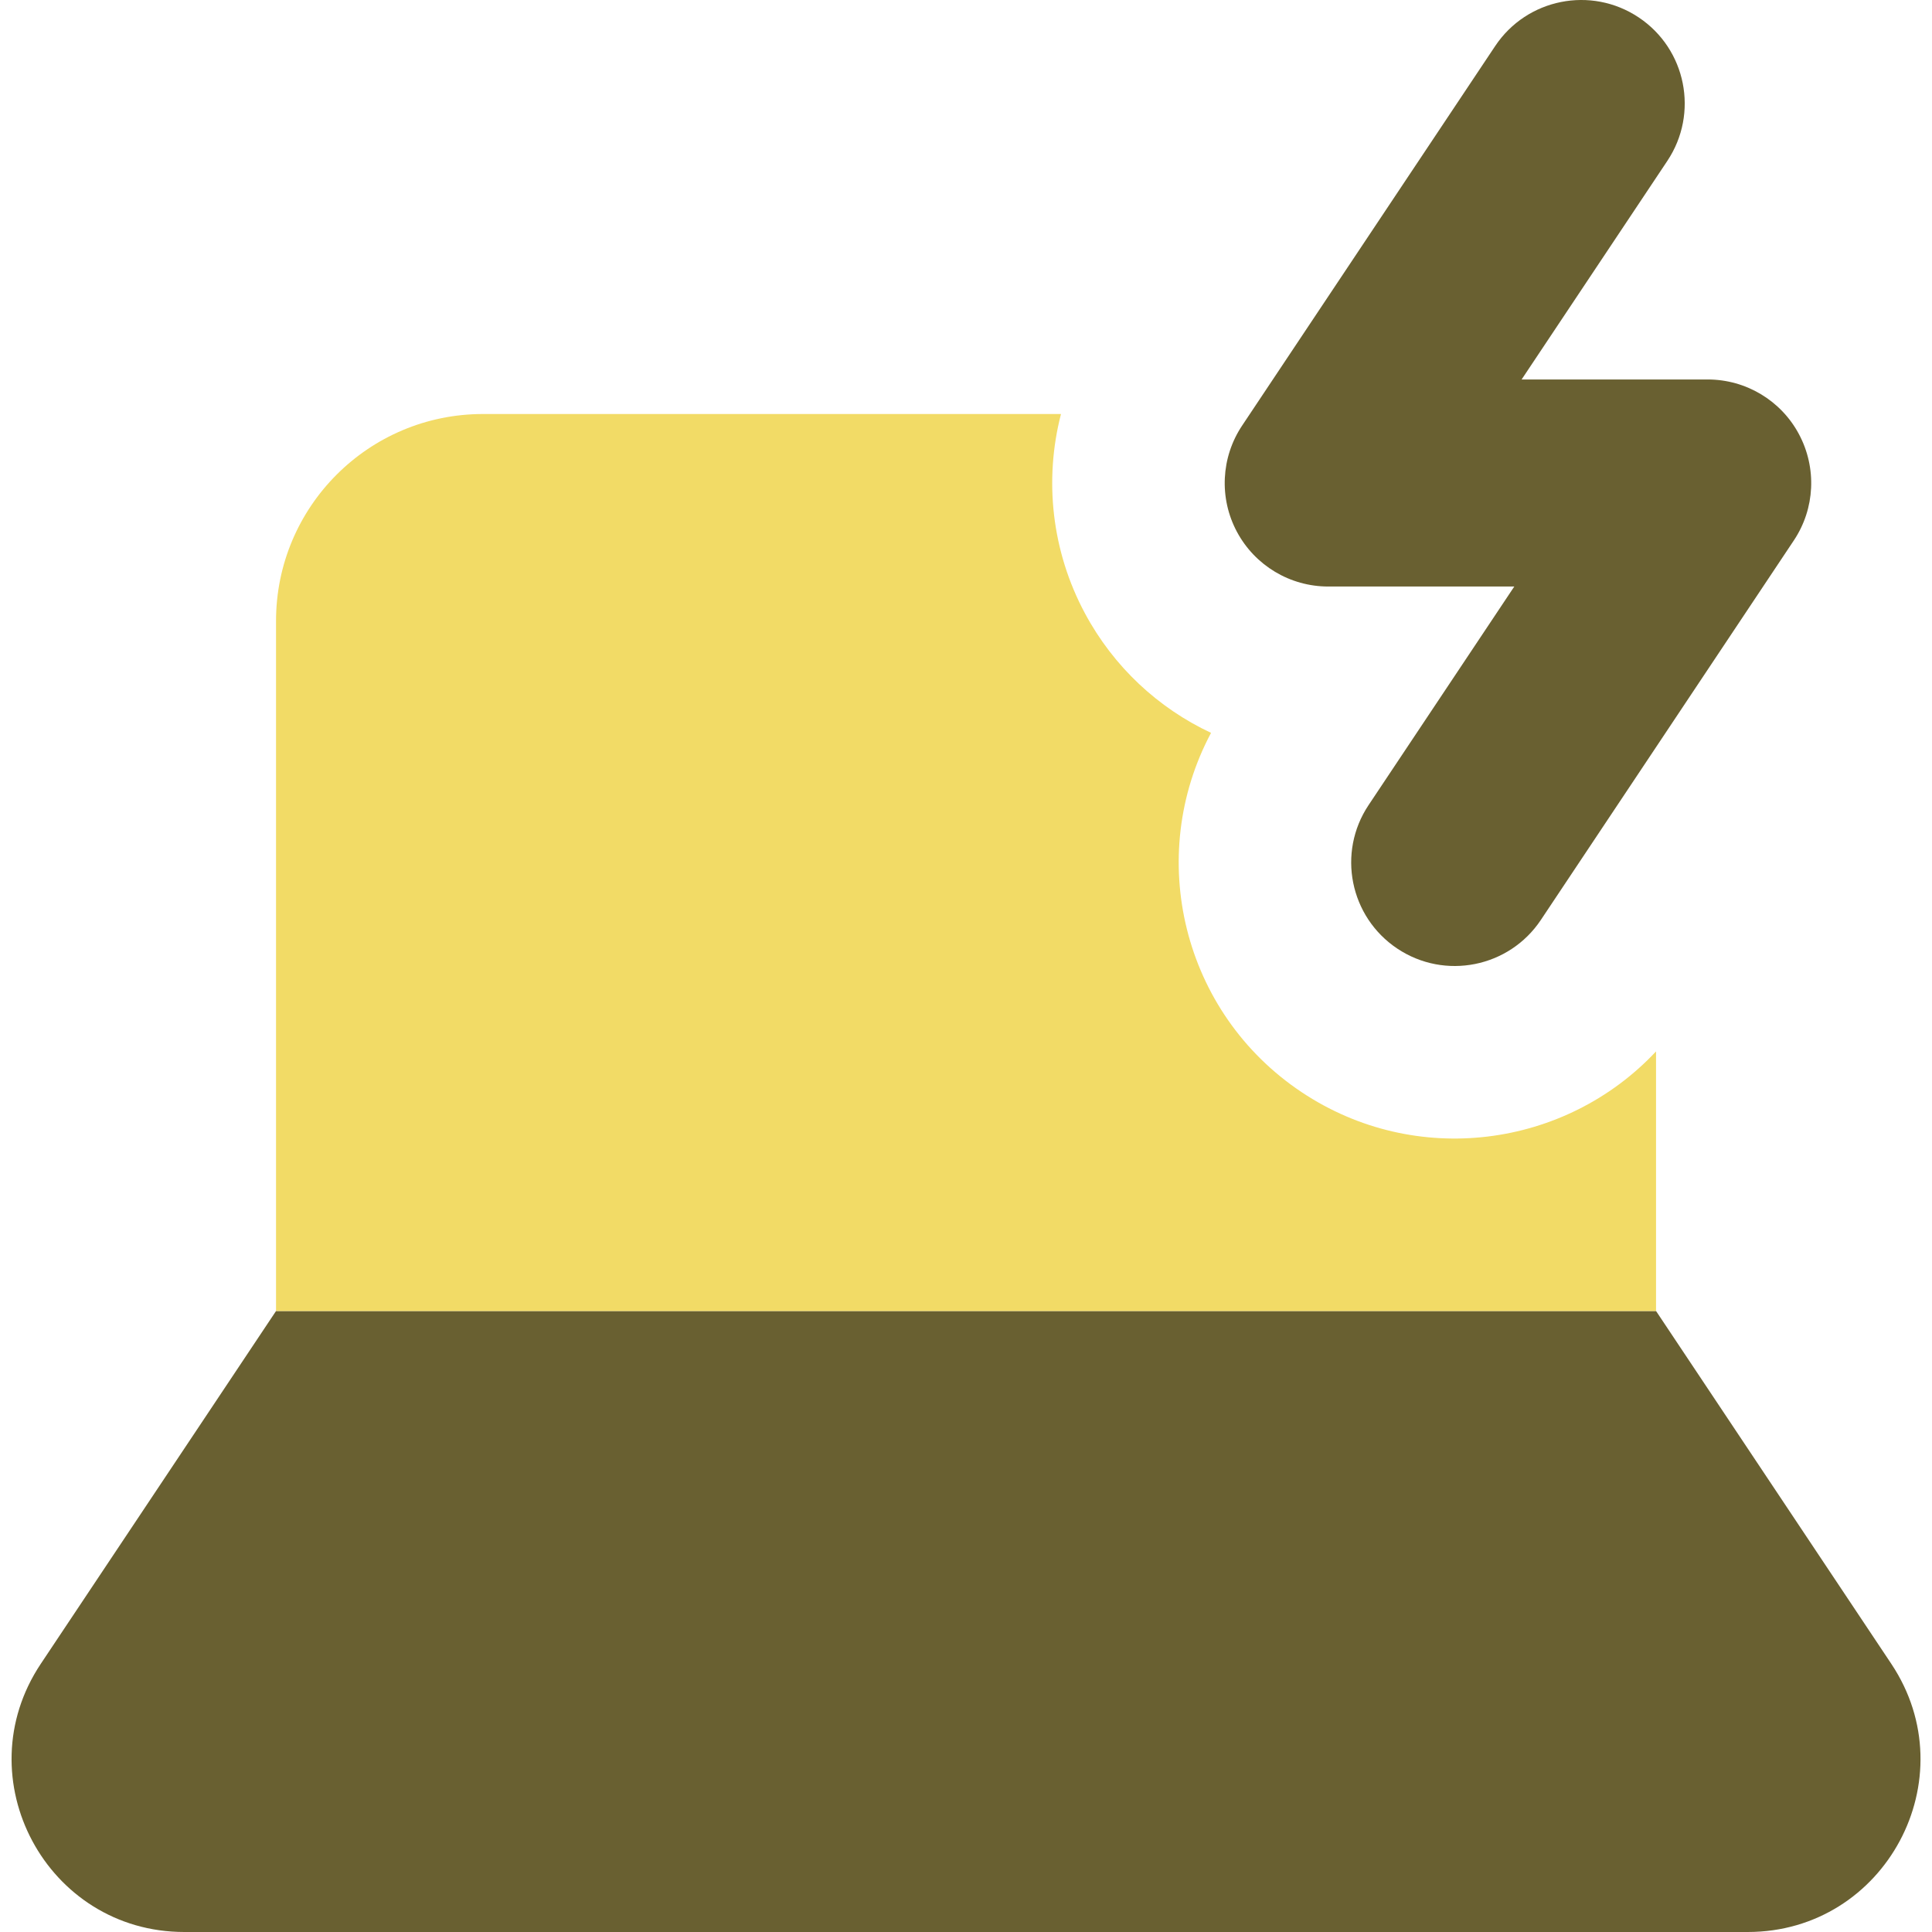 <svg width="24" height="24" viewBox="0 0 24 24" fill="none" xmlns="http://www.w3.org/2000/svg">
<g clip-path="url(#clip0_3257_4851)">
<path d="M0.507 20.668L3.429 16.286H20.572L23.494 20.668C24.443 22.092 23.422 24 21.711 24H2.29C0.579 24 -0.442 22.092 0.507 20.668Z" fill="#696031"/>
<path fill-rule="evenodd" clip-rule="evenodd" d="M20.356 0.216C20.947 0.61 21.106 1.408 20.712 1.999L18.902 4.714H21.214C21.688 4.714 22.124 4.975 22.347 5.393C22.571 5.812 22.547 6.319 22.284 6.713L19.141 11.428C18.747 12.018 17.949 12.178 17.358 11.784C16.767 11.39 16.607 10.592 17.001 10.001L18.811 7.286H16.5C16.025 7.286 15.59 7.025 15.366 6.607C15.142 6.189 15.167 5.681 15.43 5.287L18.573 0.573C18.966 -0.018 19.765 -0.178 20.356 0.216Z" fill="#696031"/>
<path fill-rule="evenodd" clip-rule="evenodd" d="M13.18 5.143H6C4.58 5.143 3.429 6.294 3.429 7.714V16.286H20.572V13.061C19.446 14.263 17.585 14.511 16.169 13.567C14.689 12.58 14.224 10.642 15.044 9.104C14.386 8.796 13.832 8.281 13.477 7.618C13.064 6.847 12.968 5.963 13.18 5.143Z" fill="#F2DB66"/>
</g>
<defs>
<clipPath id="clip0_3257_4851">
<rect width="24" height="24" fill="white"/>
</clipPath>
</defs>
</svg>
